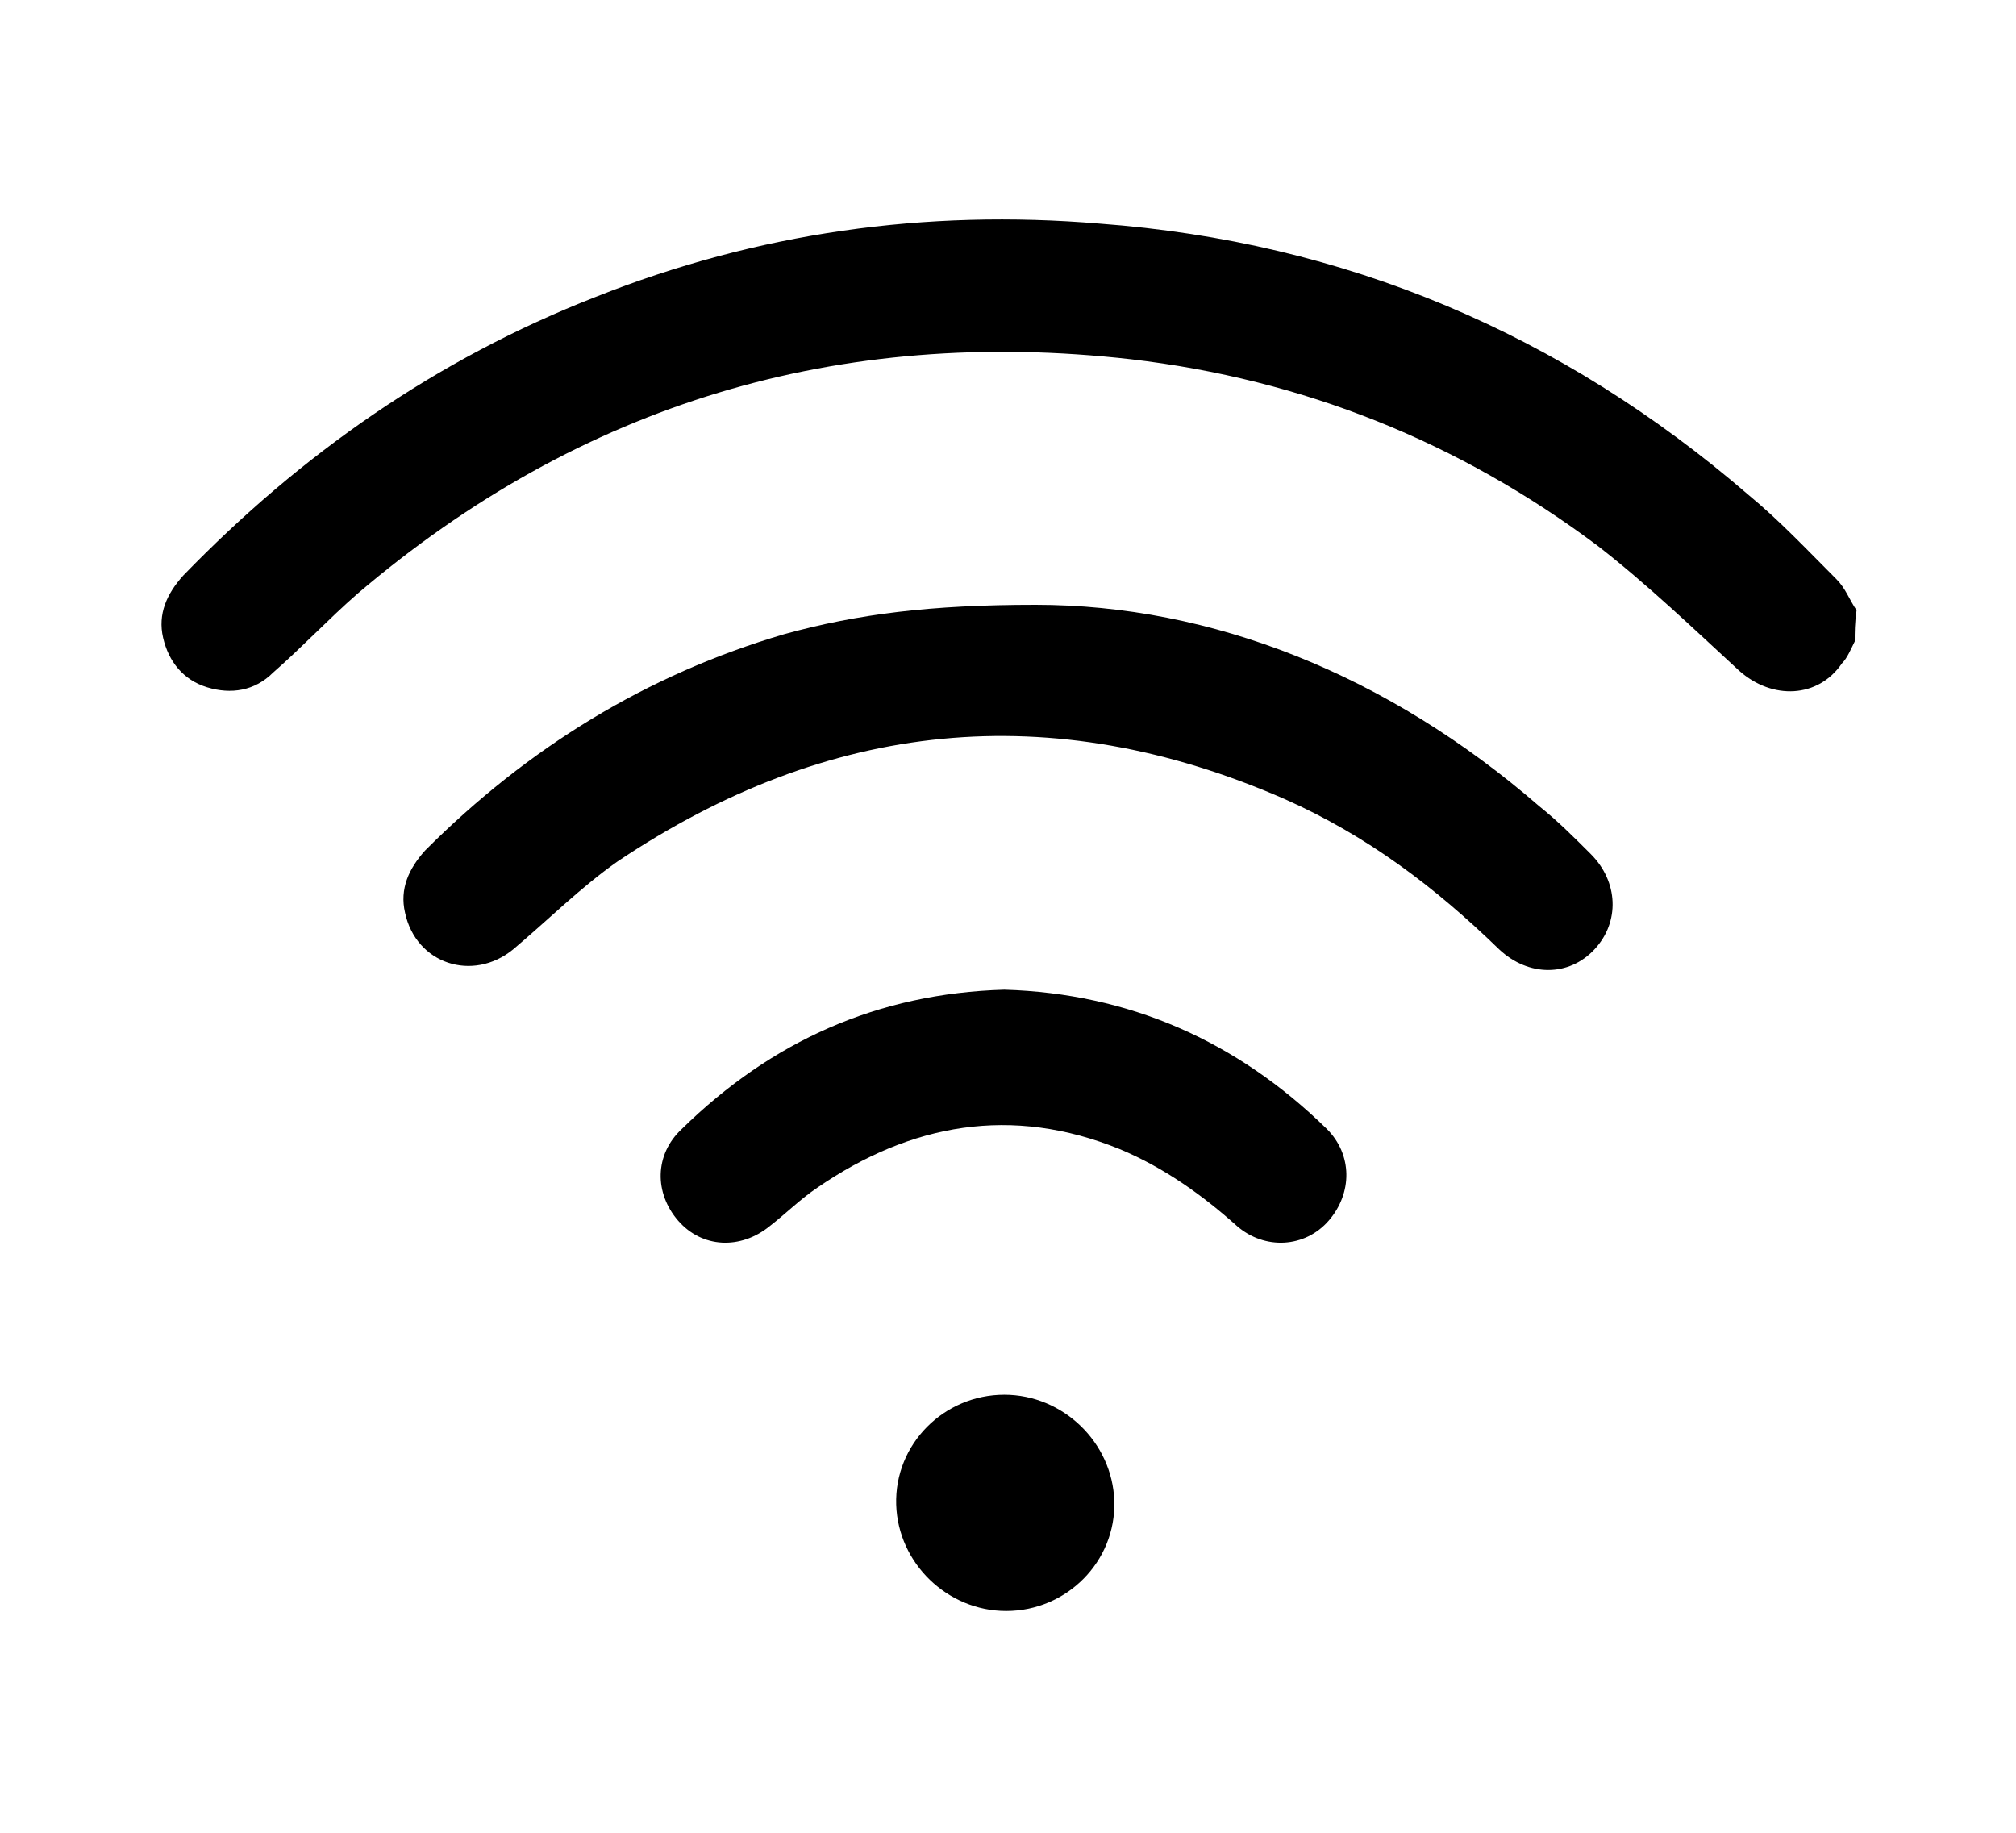 <?xml version="1.0" encoding="utf-8"?>
<!-- Generator: Adobe Illustrator 26.3.1, SVG Export Plug-In . SVG Version: 6.00 Build 0)  -->
<svg version="1.1" id="Capa_1" xmlns="http://www.w3.org/2000/svg" xmlns:xlink="http://www.w3.org/1999/xlink" x="0px" y="0px"
	 viewBox="0 0 110 100" style="enable-background:new 0 0 110 100;" xml:space="preserve">
<g id="_x30_obSvR.tif">
	<g>
		<path d="M101.2,35c-0.2,0.4-0.4,0.9-0.7,1.2c-1.3,1.9-3.8,2-5.6,0.4c-2.5-2.3-5-4.7-7.7-6.8c-7.6-5.7-16.1-9.1-25.5-10.2
			c-15.9-1.8-30,2.4-42.2,12.8c-1.6,1.4-3,2.9-4.6,4.3c-1,1-2.3,1.2-3.6,0.8c-1.3-0.4-2.1-1.4-2.4-2.7c-0.3-1.3,0.2-2.4,1.1-3.4
			c6.4-6.6,13.8-11.8,22.5-15.2c8.8-3.5,18-4.8,27.5-4c13.4,1,25.2,6,35.4,14.8c1.7,1.4,3.2,3,4.8,4.6c0.5,0.5,0.7,1.1,1.1,1.7
			C101.2,34,101.2,34.5,101.2,35z"/>
		<path d="M56.5,33C66.1,33,75.7,36.8,84,44c1,0.8,1.9,1.7,2.8,2.6c1.5,1.5,1.6,3.7,0.2,5.2s-3.6,1.5-5.2,0
			c-3.5-3.4-7.2-6.2-11.7-8.2C57.3,38,45.2,39.3,33.7,47c-2,1.4-3.8,3.2-5.7,4.8c-2.2,1.8-5.3,0.8-5.9-2c-0.3-1.3,0.2-2.4,1.1-3.4
			c5.6-5.6,12.1-9.6,19.6-11.8C46.8,33.5,50.8,33,56.5,33z"/>
		<path d="M54.8,54c6.8,0.2,12.7,2.8,17.6,7.6c1.4,1.4,1.4,3.5,0.1,5c-1.3,1.5-3.5,1.6-5,0.3c-1.9-1.7-4-3.2-6.4-4.2
			c-5.9-2.4-11.4-1.4-16.5,2.1c-0.9,0.6-1.7,1.4-2.6,2.1c-1.6,1.3-3.7,1.2-5-0.3s-1.3-3.6,0.2-5C42.1,56.8,47.9,54.2,54.8,54z"/>
		<path d="M54.8,76.1c3.2,0,5.9,2.6,6,5.8c0.1,3.3-2.6,6-5.9,6c-3.2,0-5.9-2.6-6-5.8C48.8,78.8,51.5,76.1,54.8,76.1z"/>
	</g>
</g>
</svg>
